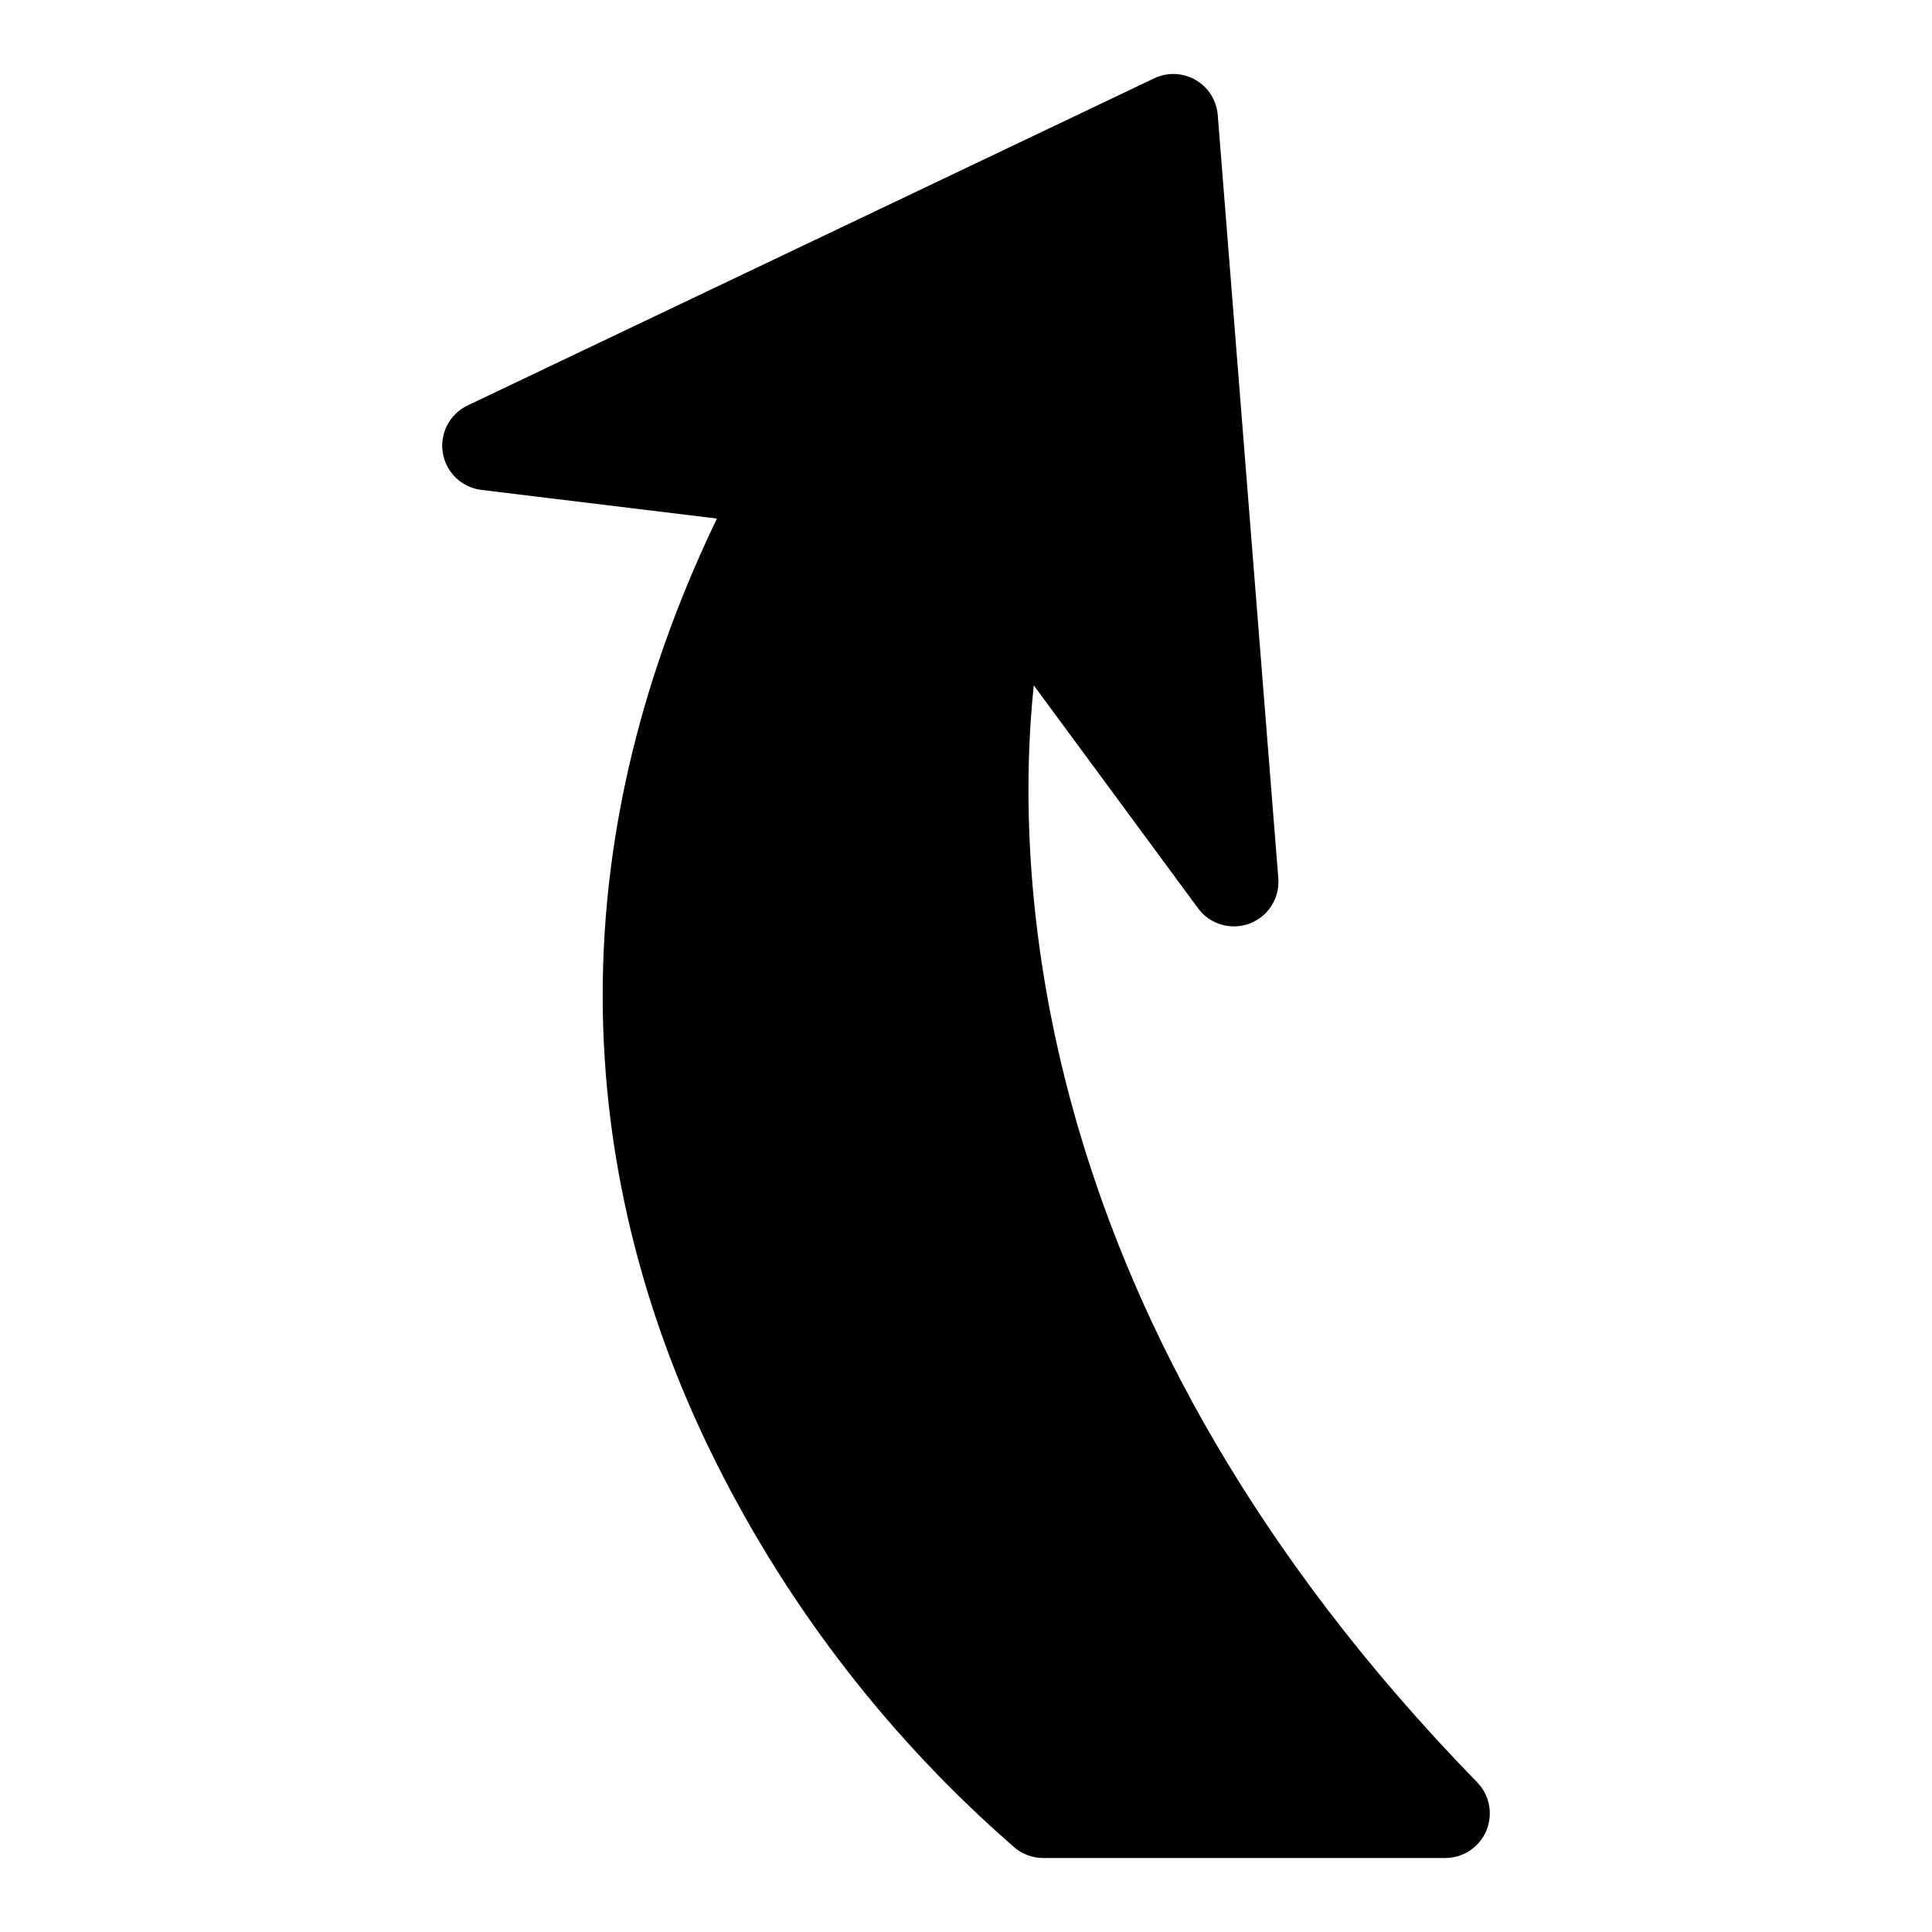 <?xml version="1.0" encoding="UTF-8"?>
<!-- Uploaded to: SVG Find, www.svgrepo.com, Generator: SVG Find Mixer Tools -->
<svg fill="#000000" width="800px" height="800px" version="1.1" viewBox="144 144 512 512" xmlns="http://www.w3.org/2000/svg">
 <path d="m537.89 629.17c-1.848 4.375-6.133 7.215-10.883 7.219h-106.55c-2.688 0-5.301-0.922-7.398-2.606-32.957-28.605-59.953-63.43-79.434-102.48-28.273-56.578-50.176-144.88 0.367-249.88l-62.418-7.59c-5.215-0.637-9.383-4.637-10.23-9.82-0.844-5.184 1.836-10.305 6.574-12.562l181.95-86.691c3.508-1.676 7.617-1.516 10.98 0.43 3.367 1.941 5.562 5.418 5.867 9.293l16.051 202.28c0.418 5.258-2.699 10.156-7.641 11.996-4.941 1.844-10.508 0.188-13.633-4.059l-43.539-59.082c-5.273 50.664-1.371 168.73 117.51 290.71 3.312 3.402 4.269 8.457 2.426 12.832z"/>
</svg>